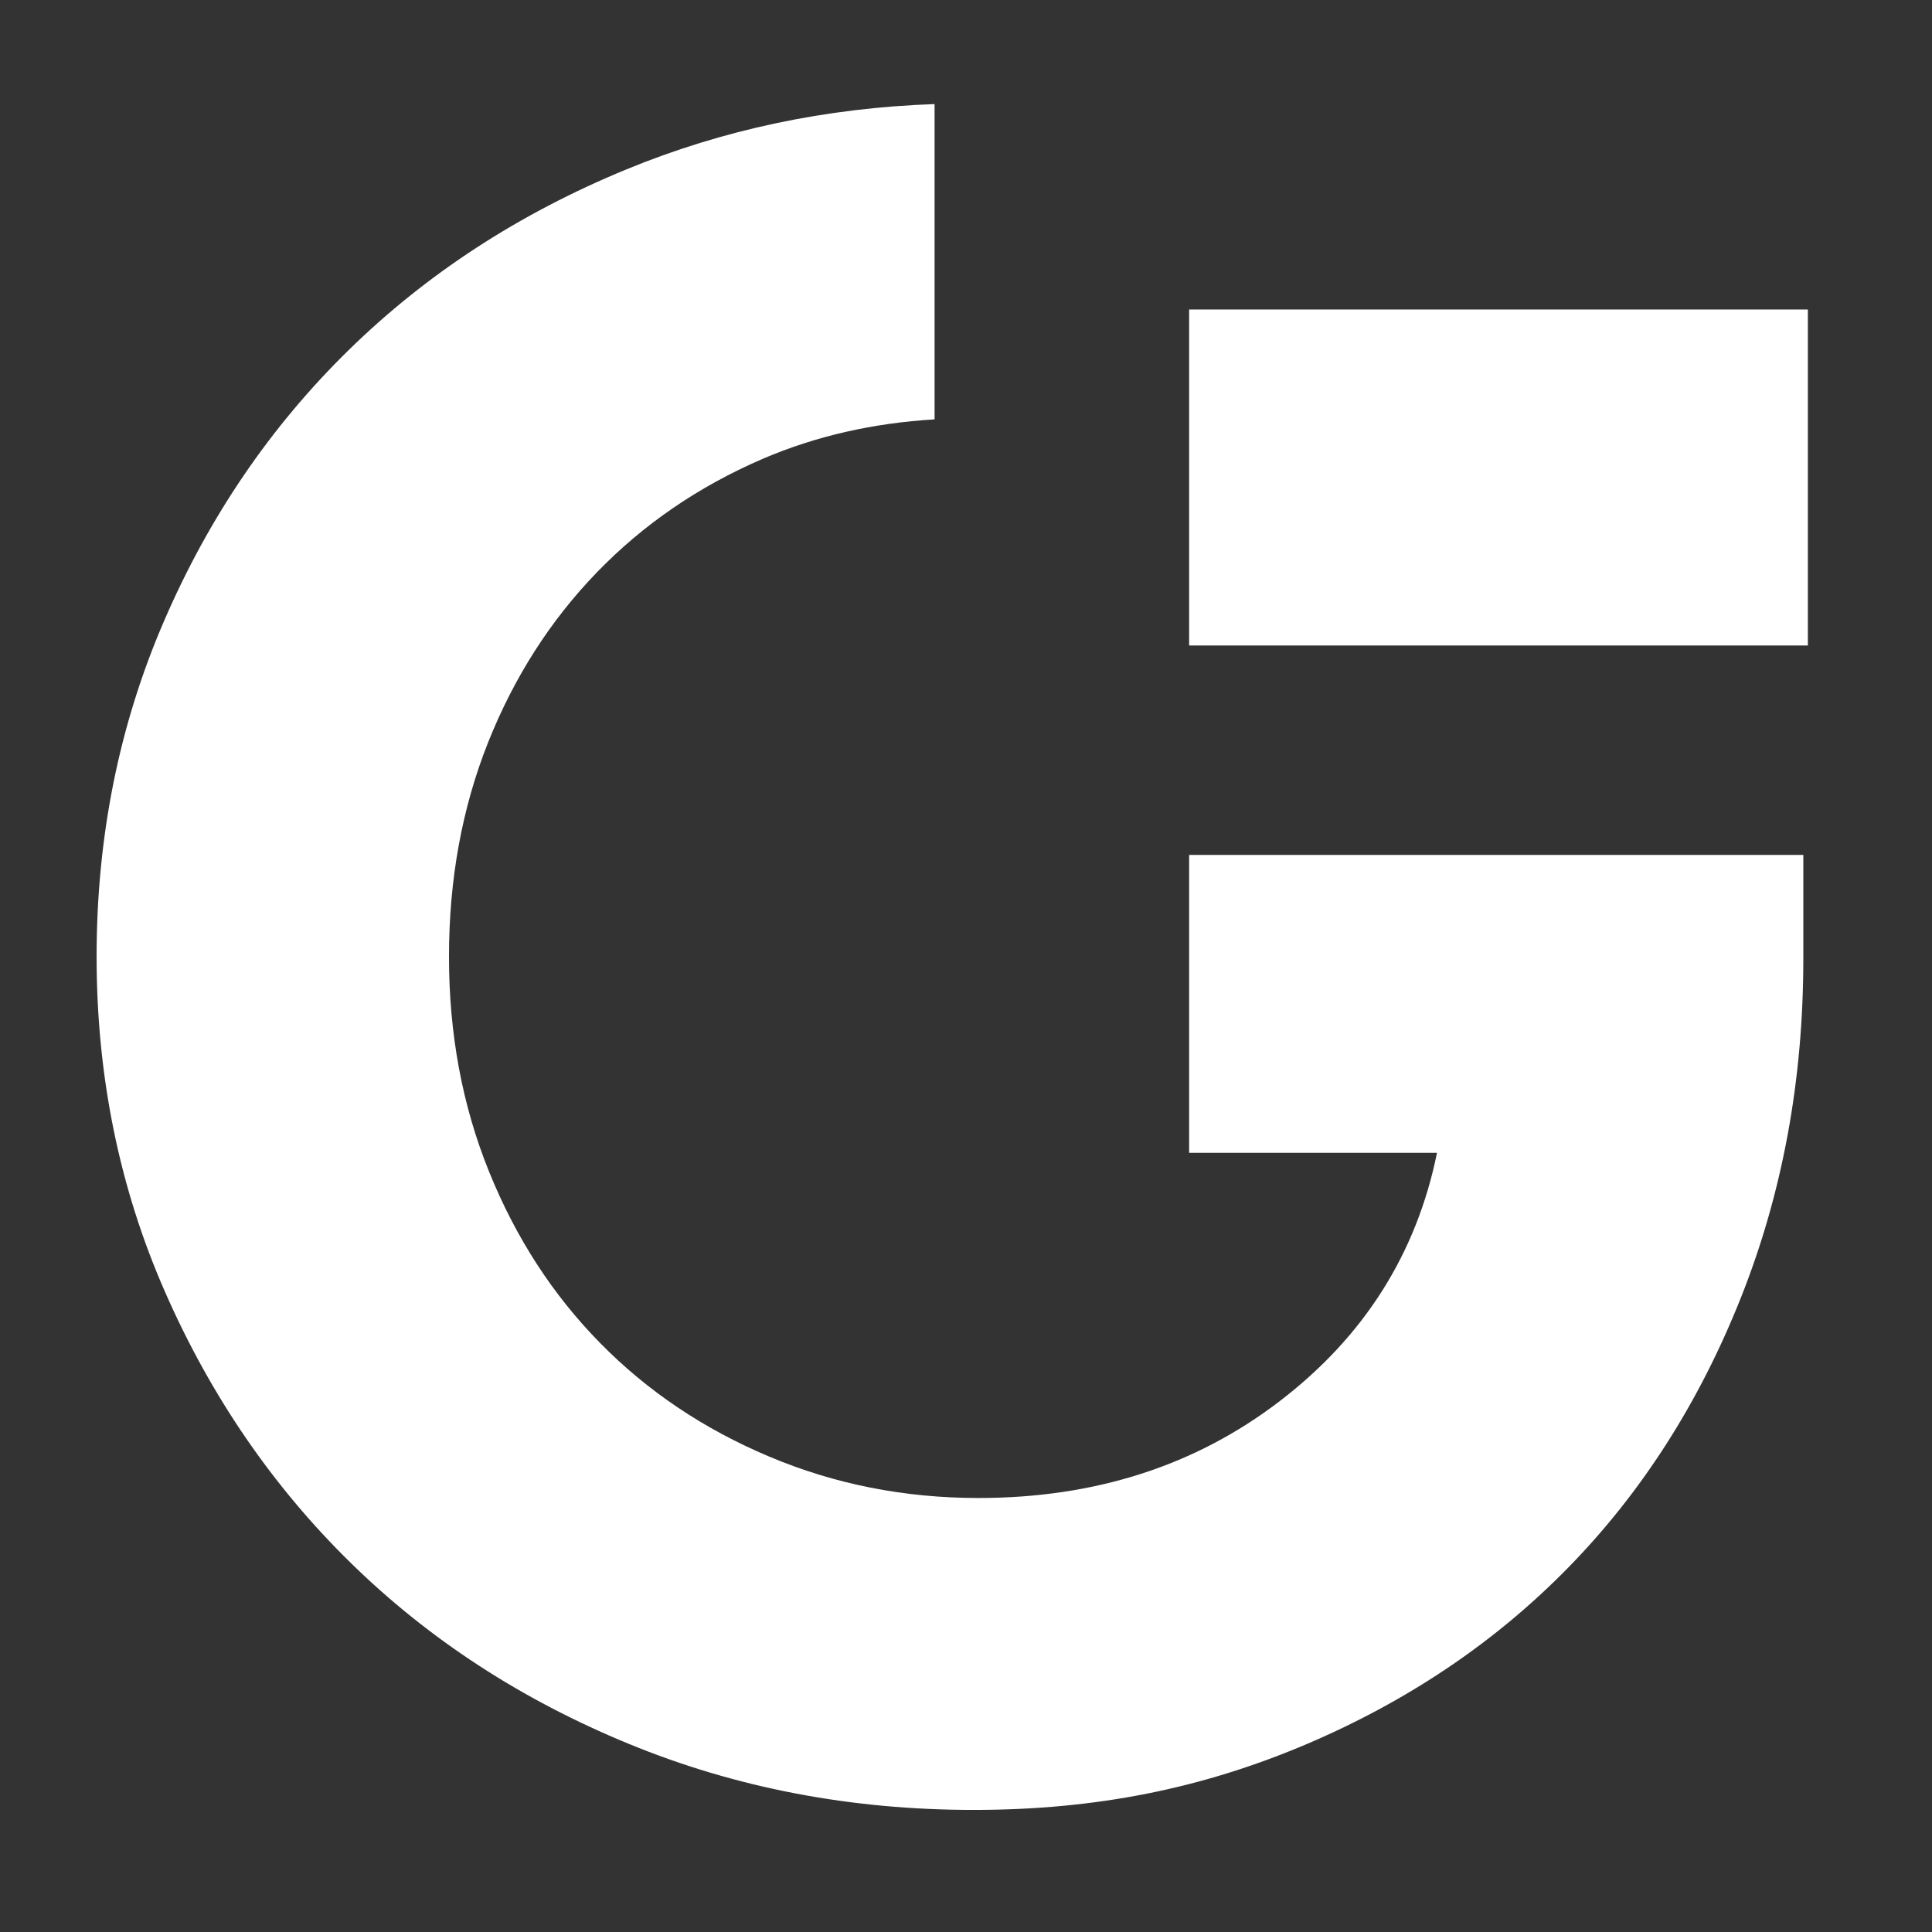 <svg width="91" height="91" viewBox="0 0 91 91" fill="none" xmlns="http://www.w3.org/2000/svg">
<rect x="0" y="0" width="91" height="91" fill="#333333" stroke="none"/>
<path d="M56.01 54.3H67.685C66.719 59.051 64.253 62.95 60.282 65.992C56.308 69.038 51.578 70.558 46.087 70.558C42.596 70.558 39.314 69.907 36.235 68.609C33.151 67.311 30.5 65.53 28.274 63.265C26.047 61.005 24.299 58.312 23.039 55.195C21.774 52.077 21.148 48.7 21.148 45.062C21.148 41.423 21.762 38.066 22.984 34.983C24.211 31.903 25.917 29.231 28.106 26.967C30.294 24.703 32.895 22.921 35.899 21.623C38.432 20.531 41.146 19.926 44.02 19.753V4.902C38.907 5.083 34.063 6.1 29.496 7.982C24.446 10.061 20.09 12.897 16.414 16.498C12.738 20.098 9.843 24.35 7.73 29.244C5.608 34.147 4.55 39.419 4.55 45.057C4.55 50.695 5.625 55.968 7.78 60.866C9.931 65.765 12.847 70.016 16.523 73.617C20.199 77.217 24.556 80.057 29.605 82.133C34.651 84.212 40.071 85.25 45.86 85.25C51.649 85.25 56.619 84.229 61.446 82.192C66.269 80.15 70.407 77.369 73.861 73.84C77.314 70.315 80.024 66.084 81.99 61.144C83.956 56.207 84.939 50.884 84.939 45.166V40.268H56.01V54.3Z" fill="white"/>
<path d="M85.153 14.578H56.01V30.404H85.153V14.578Z" fill="white"/>
</svg>
